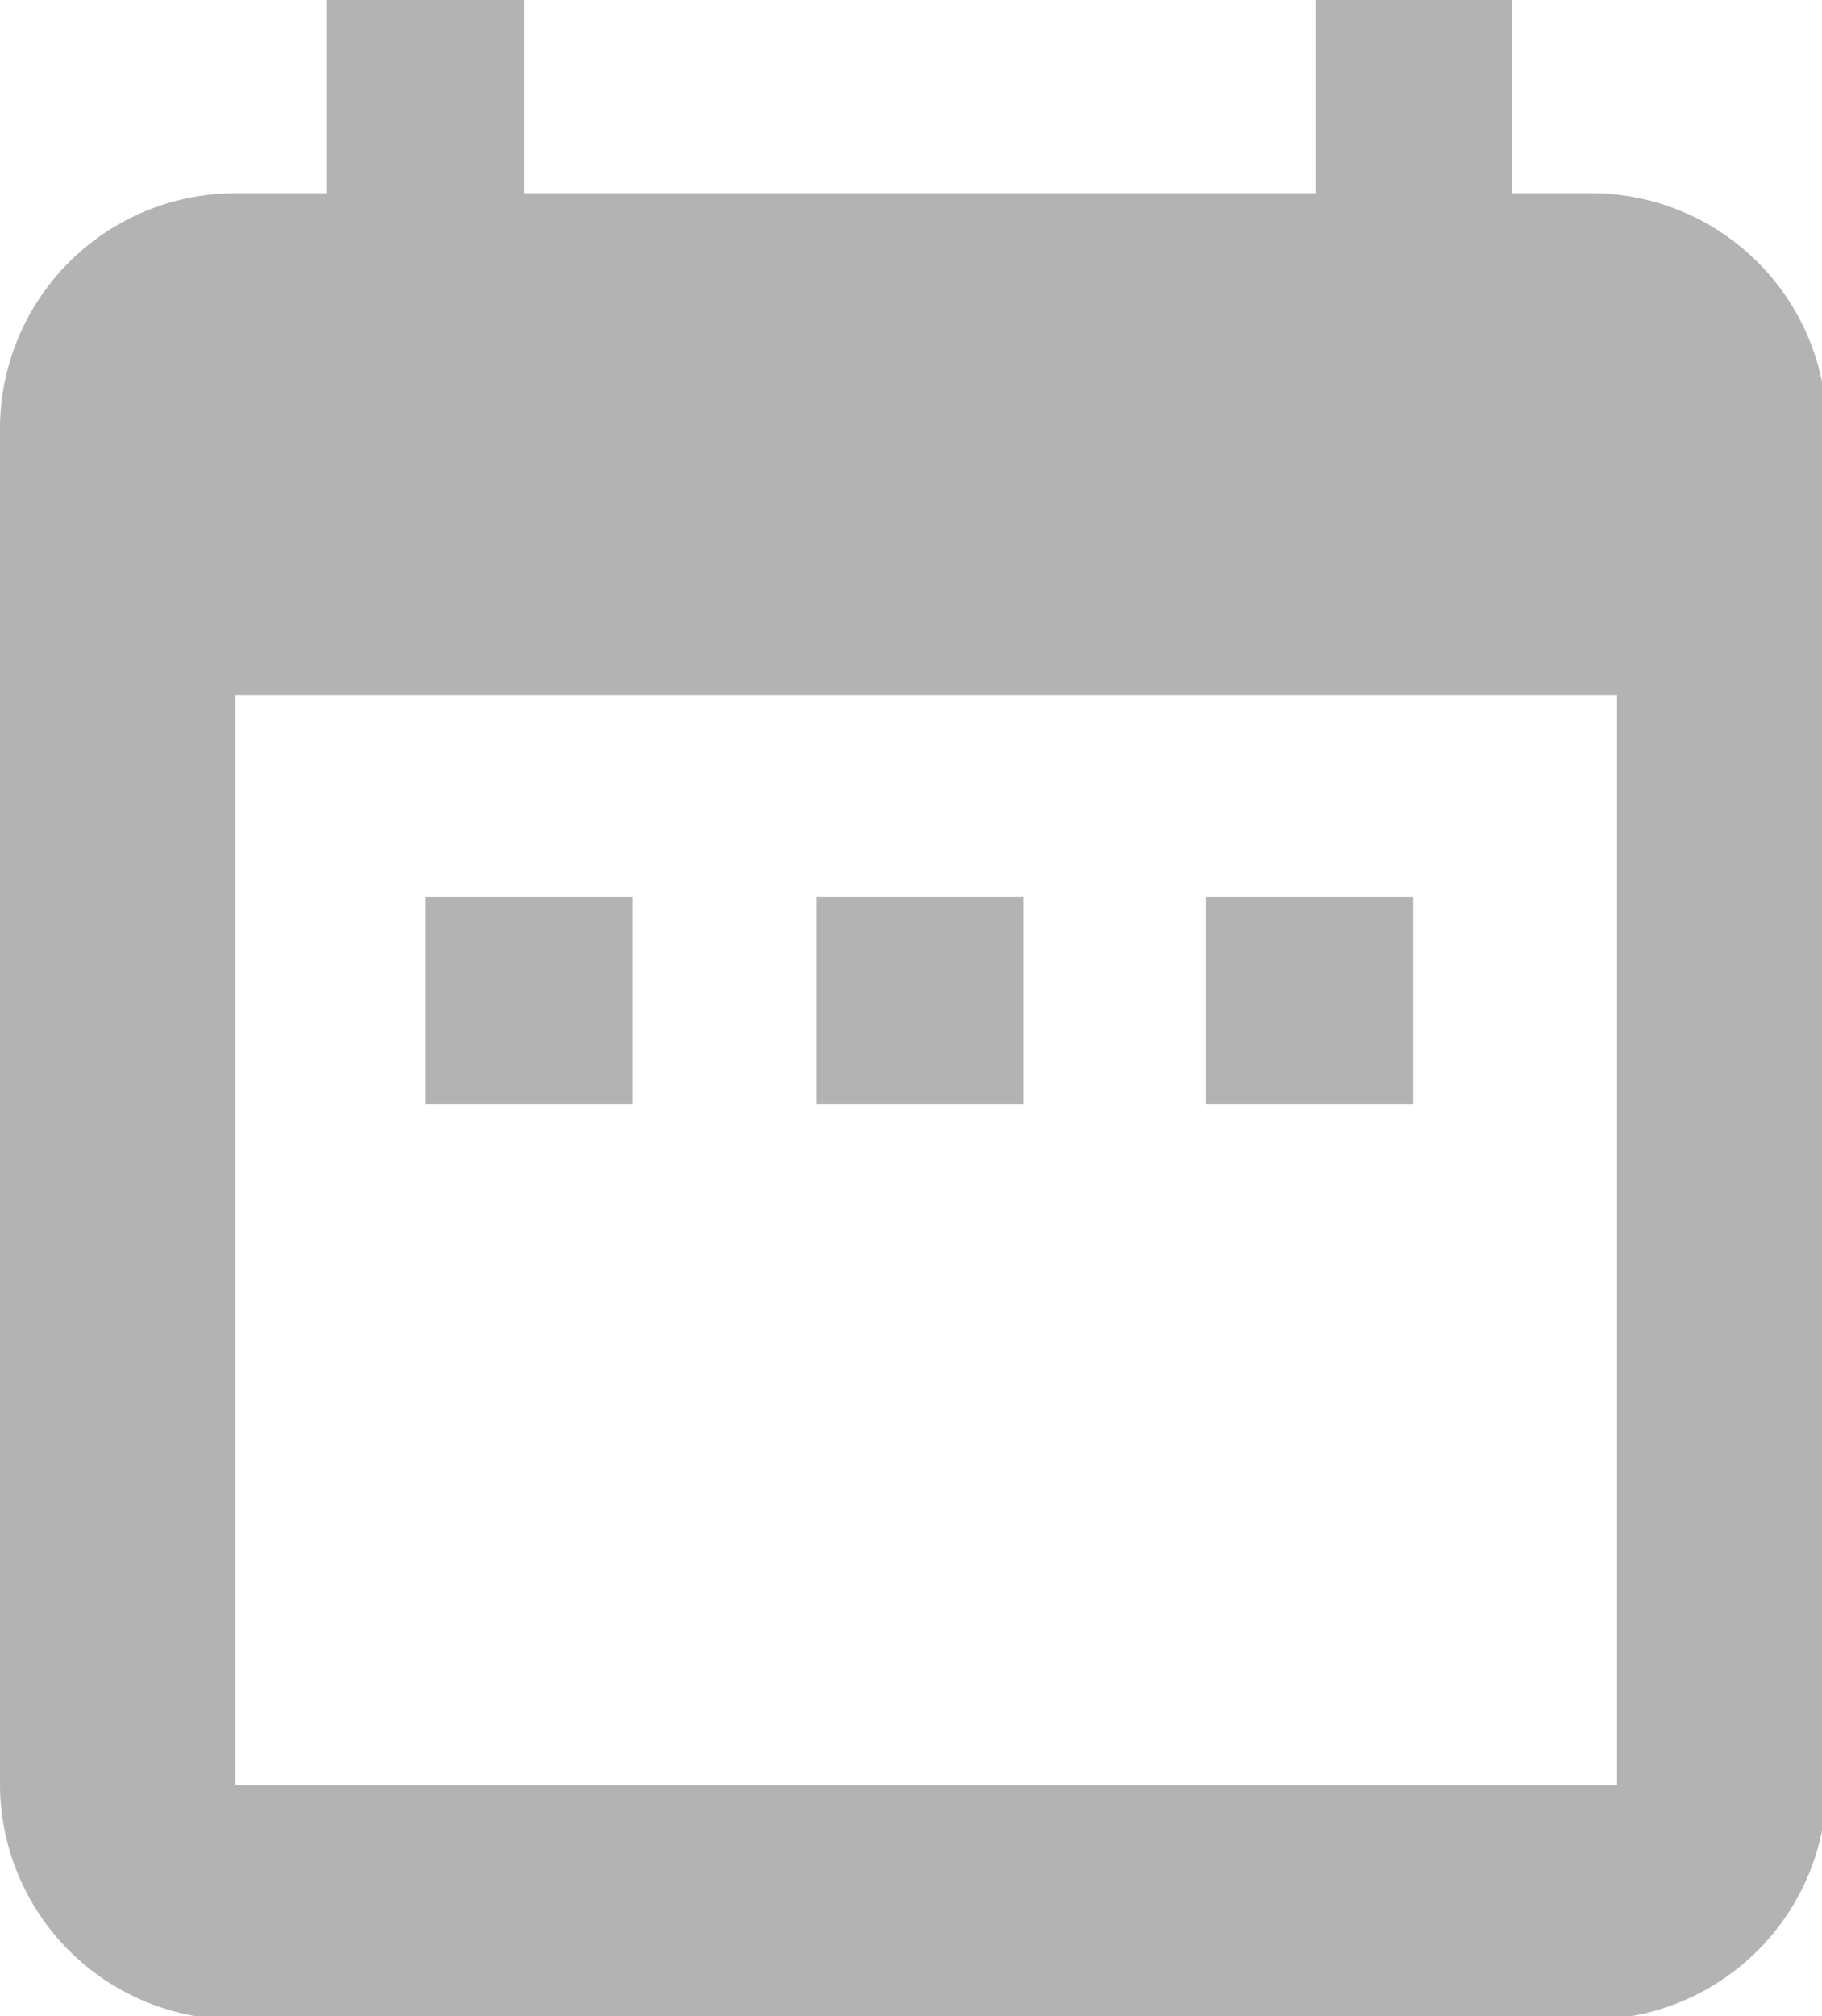 <svg xmlns="http://www.w3.org/2000/svg" viewBox="0 0 15.47 17.11"><defs><style>.cls-1{fill:#b3b3b3;}</style></defs><g id="Layer_2" data-name="Layer 2"><g id="Layer_1-2" data-name="Layer 1"><path class="cls-1" d="M13.51,1.64h-.67V0H11.17V1.64H4.45V0H2.77V1.64H2a2,2,0,0,0-2,2V15.14a2,2,0,0,0,2,2H13.51a2,2,0,0,0,2-2V3.6A2,2,0,0,0,13.51,1.64Zm.22,13.51H2V5.9H13.73Z"/><rect class="cls-1" x="6.93" y="7.61" width="1.76" height="1.76"/><rect class="cls-1" x="3.61" y="7.61" width="1.76" height="1.76"/><rect class="cls-1" x="10.24" y="7.61" width="1.76" height="1.76"/></g></g></svg>